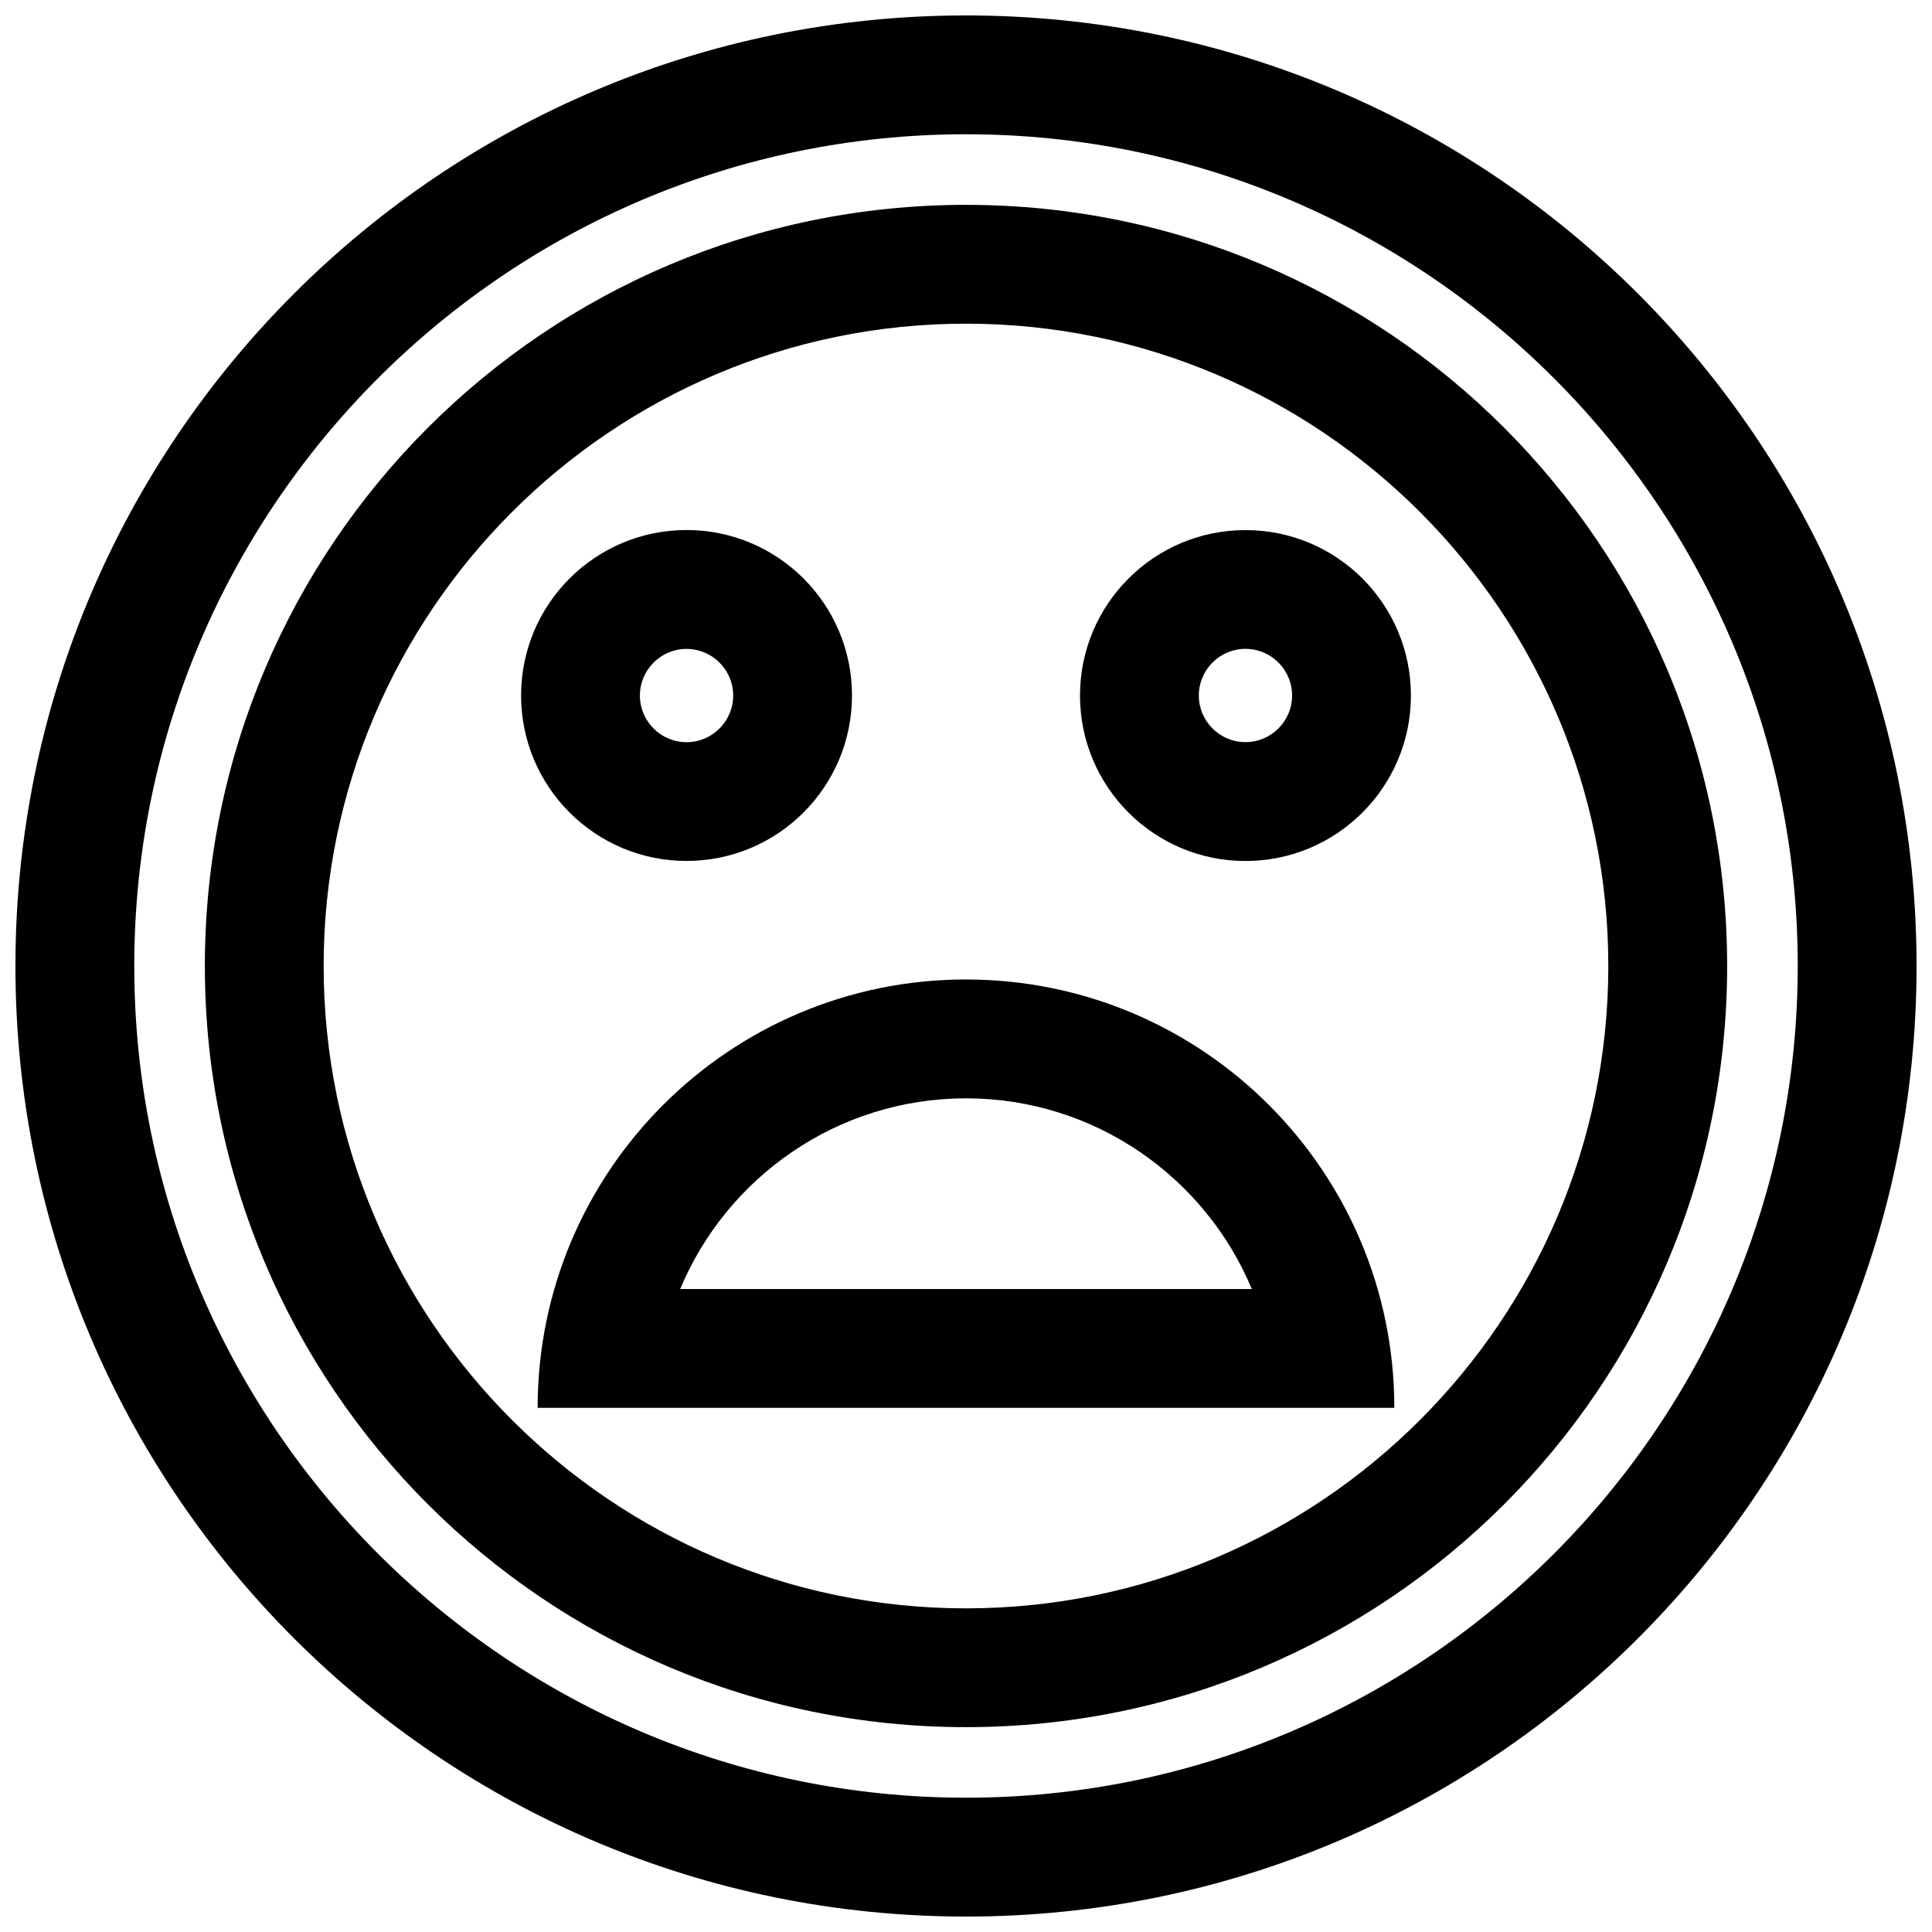 <?xml version="1.0" encoding="UTF-8"?>
<!-- Uploaded to: ICON Repo, www.svgrepo.com, Generator: ICON Repo Mixer Tools -->
<svg width="800px" height="800px" version="1.1" viewBox="144 144 512 512" xmlns="http://www.w3.org/2000/svg">
 <defs>
  <clipPath id="a">
   <path d="m148.09 148.09h503.81v503.81h-503.81z"/>
  </clipPath>
 </defs>
 <path d="m400 403.57c-62.691 0-113.52 50.82-113.52 113.52l227.03-0.004c0-62.691-50.82-113.51-113.51-113.51zm-75.746 82.039c12.375-29.645 41.676-50.539 75.746-50.539s63.371 20.891 75.746 50.539z"/>
 <path d="m325.94 372.16c24.215 0 43.848-19.633 43.848-43.848s-19.633-43.848-43.848-43.848-43.848 19.633-43.848 43.848 19.633 43.848 43.848 43.848zm0-56.191c6.816 0 12.359 5.543 12.359 12.359 0 6.816-5.543 12.359-12.359 12.359s-12.359-5.543-12.359-12.359c0-6.816 5.543-12.359 12.359-12.359z"/>
 <path d="m474.06 284.48c-24.215 0-43.848 19.633-43.848 43.848 0 24.215 19.633 43.848 43.848 43.848s43.848-19.633 43.848-43.848c0-24.23-19.633-43.848-43.848-43.848zm0 56.191c-6.816 0-12.359-5.543-12.359-12.359s5.543-12.359 12.359-12.359 12.359 5.543 12.359 12.359-5.543 12.359-12.359 12.359z"/>
 <g clip-path="url(#a)">
  <path d="m400 148.09c-139.13 0-251.91 112.77-251.91 251.91 0 139.13 112.77 251.91 251.91 251.91 139.13 0 251.91-112.77 251.91-251.91-0.004-139.13-112.78-251.91-251.91-251.91zm0 472.32c-121.55 0-220.42-98.871-220.42-220.41 0-121.55 98.871-220.42 220.42-220.42 121.54 0 220.42 98.871 220.42 220.42-0.004 121.54-98.875 220.41-220.42 220.41z"/>
 </g>
 <path d="m400 198.29c-111.41 0-201.71 90.309-201.71 201.71s90.309 201.71 201.71 201.71c111.41 0 201.71-90.309 201.71-201.71 0.004-111.41-90.305-201.71-201.71-201.71zm0 371.94c-93.867 0-170.23-76.359-170.23-170.23 0-93.863 76.359-170.22 170.23-170.22 93.863 0 170.22 76.359 170.22 170.23 0 93.863-76.359 170.22-170.22 170.22z"/>
</svg>